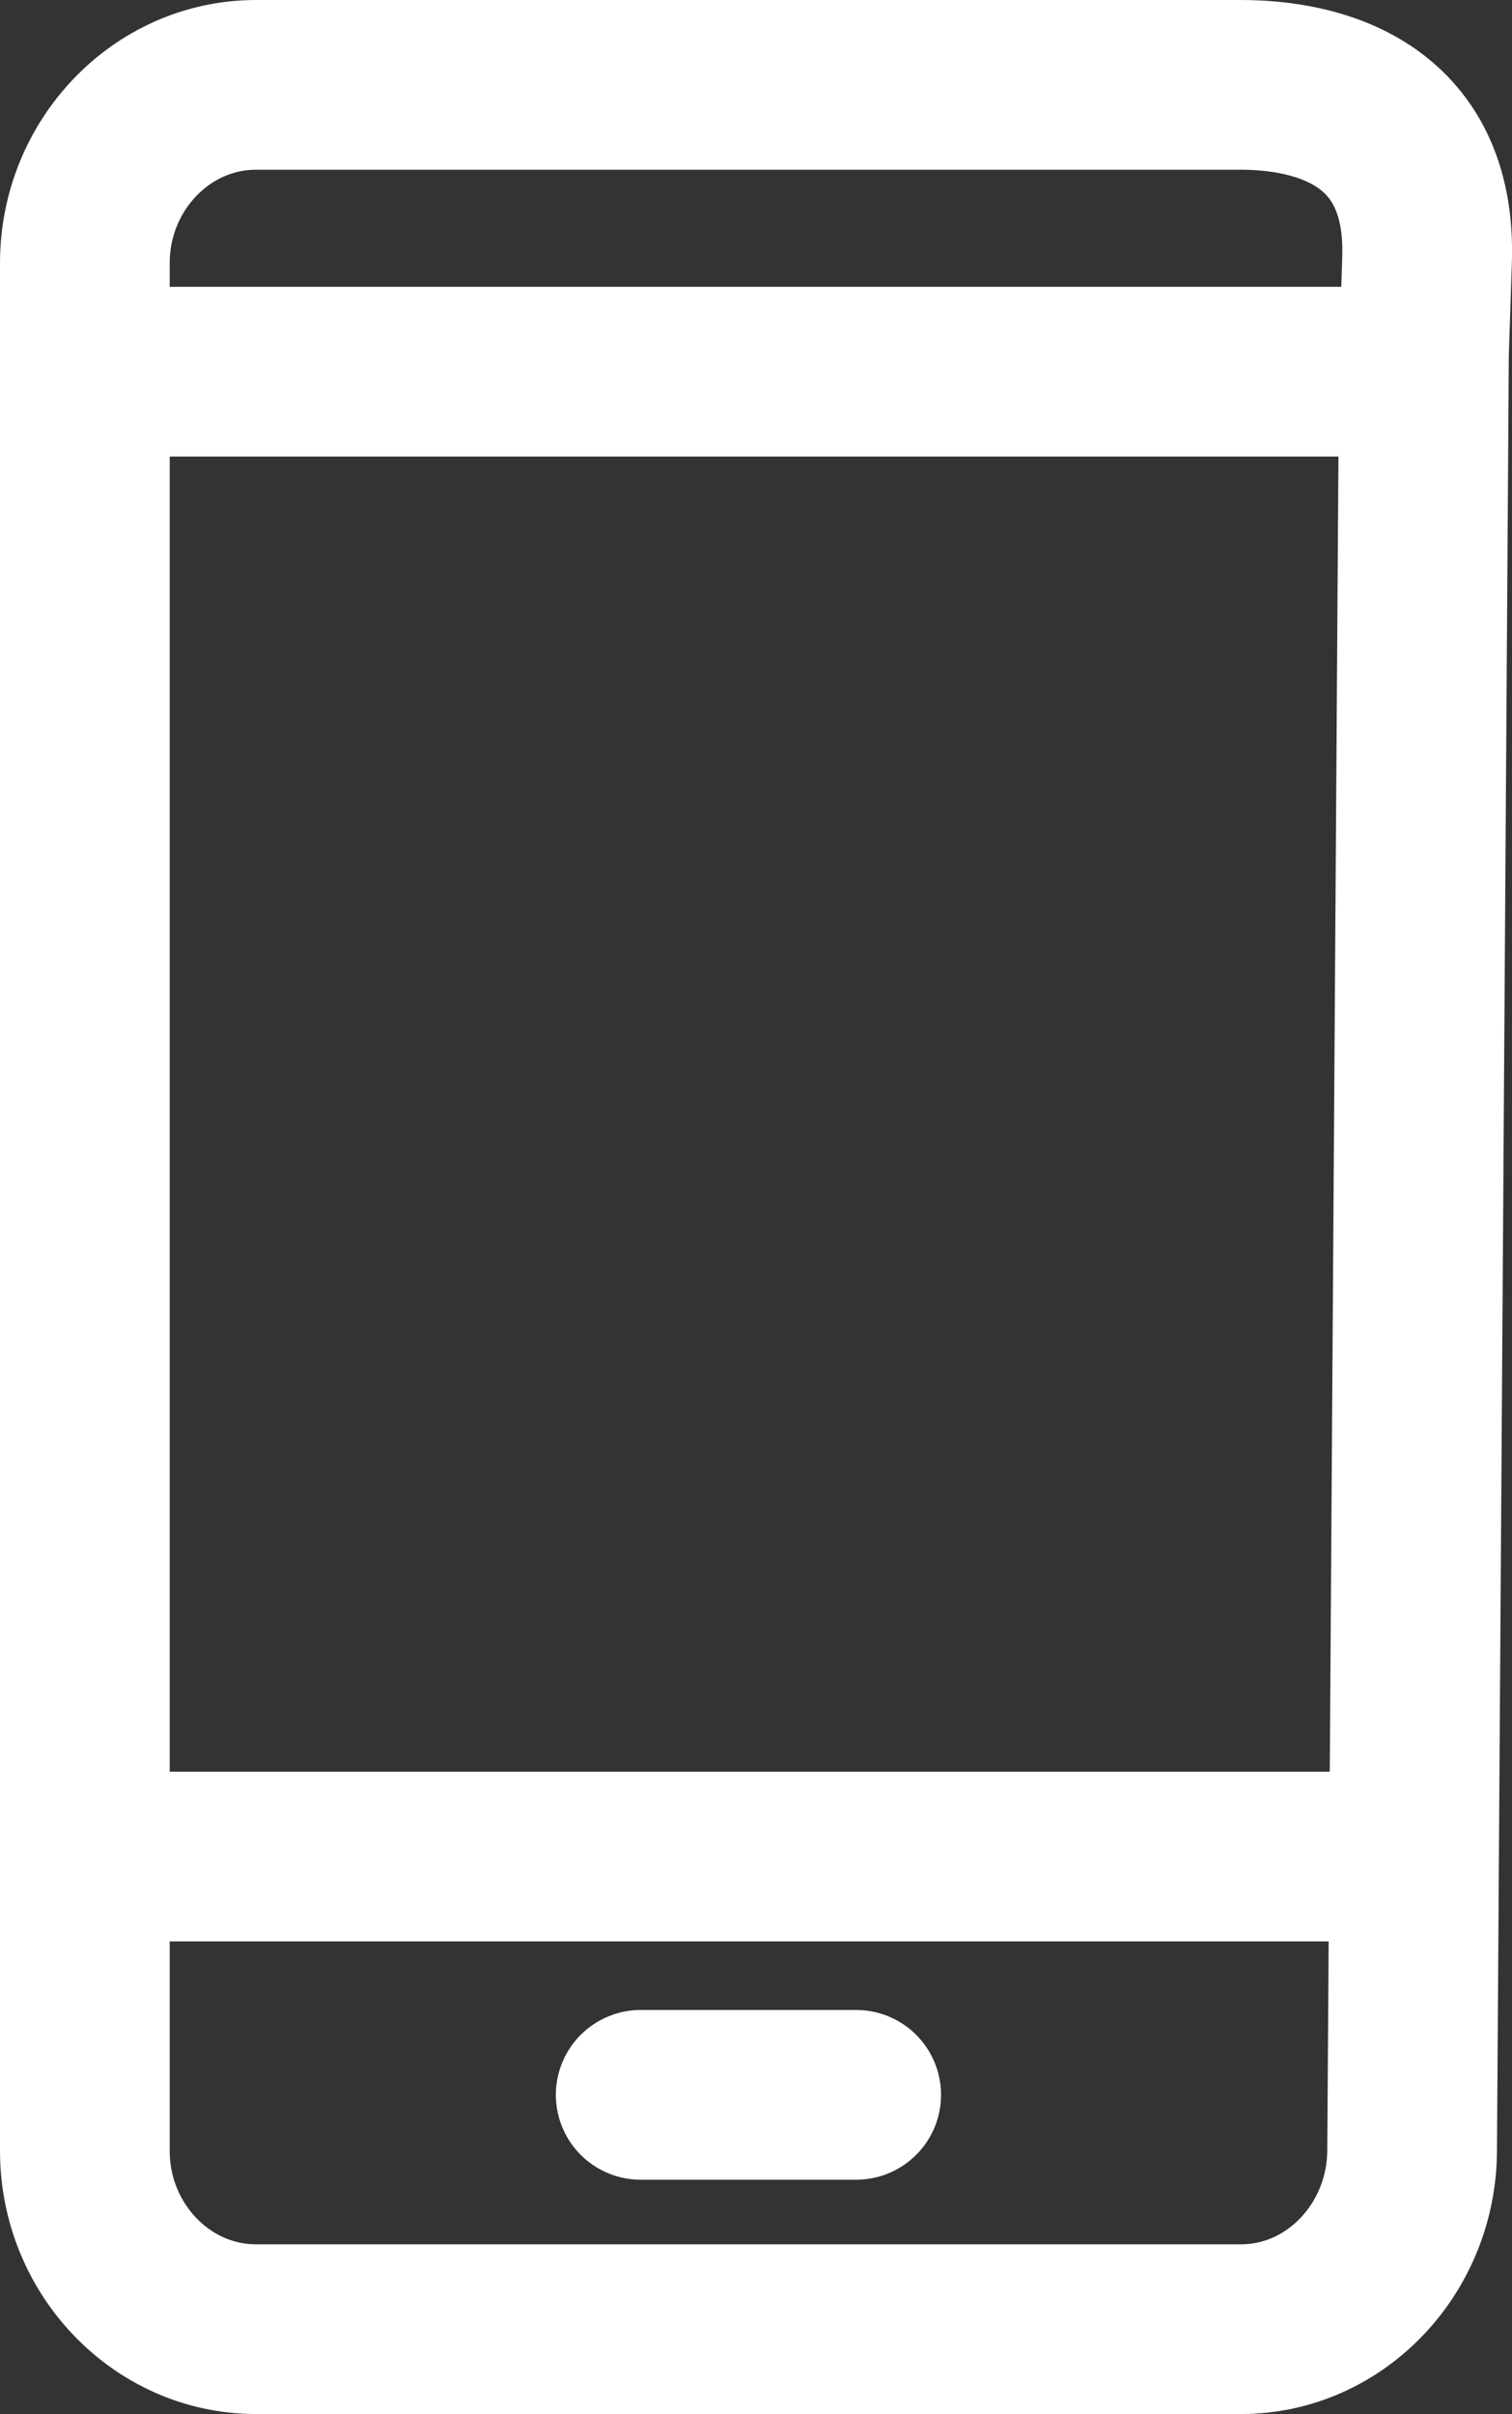 <!-- Generator: Adobe Illustrator 23.0.1, SVG Export Plug-In  -->
<svg version="1.1" xmlns="http://www.w3.org/2000/svg" xmlns:xlink="http://www.w3.org/1999/xlink" x="0px" y="0px"
	 width="17.107px" height="27.31px" viewBox="0 0 17.107 27.31" style="enable-background:new 0 0 17.107 27.31;"
	 xml:space="preserve">
<rect x="0" y="0" width="17.107" height="27.31" fill="#333333" stroke="none"/>
<style type="text/css">
	.st0{fill:none;stroke:#FFFFFF;stroke-width:1.92;stroke-linecap:round;stroke-linejoin:round;stroke-miterlimit:22.926;}
</style>
<defs>
</defs>
<path class="st0" d="M16.111,4.001l-0.134,20.332c-0.007,1.109-0.872,2.017-1.936,2.017H2.896c-1.065,0-1.936-0.908-1.936-2.017
	V2.977c0-1.11,0.871-2.017,1.936-2.017h11.145c0.836,0,2.159,0.289,2.105,1.978L16.111,4.001L16.111,4.001z M7.249,23.699h2.438
	 M1.277,21.003h14.266 M1.524,4.205h14.266"/>
</svg>